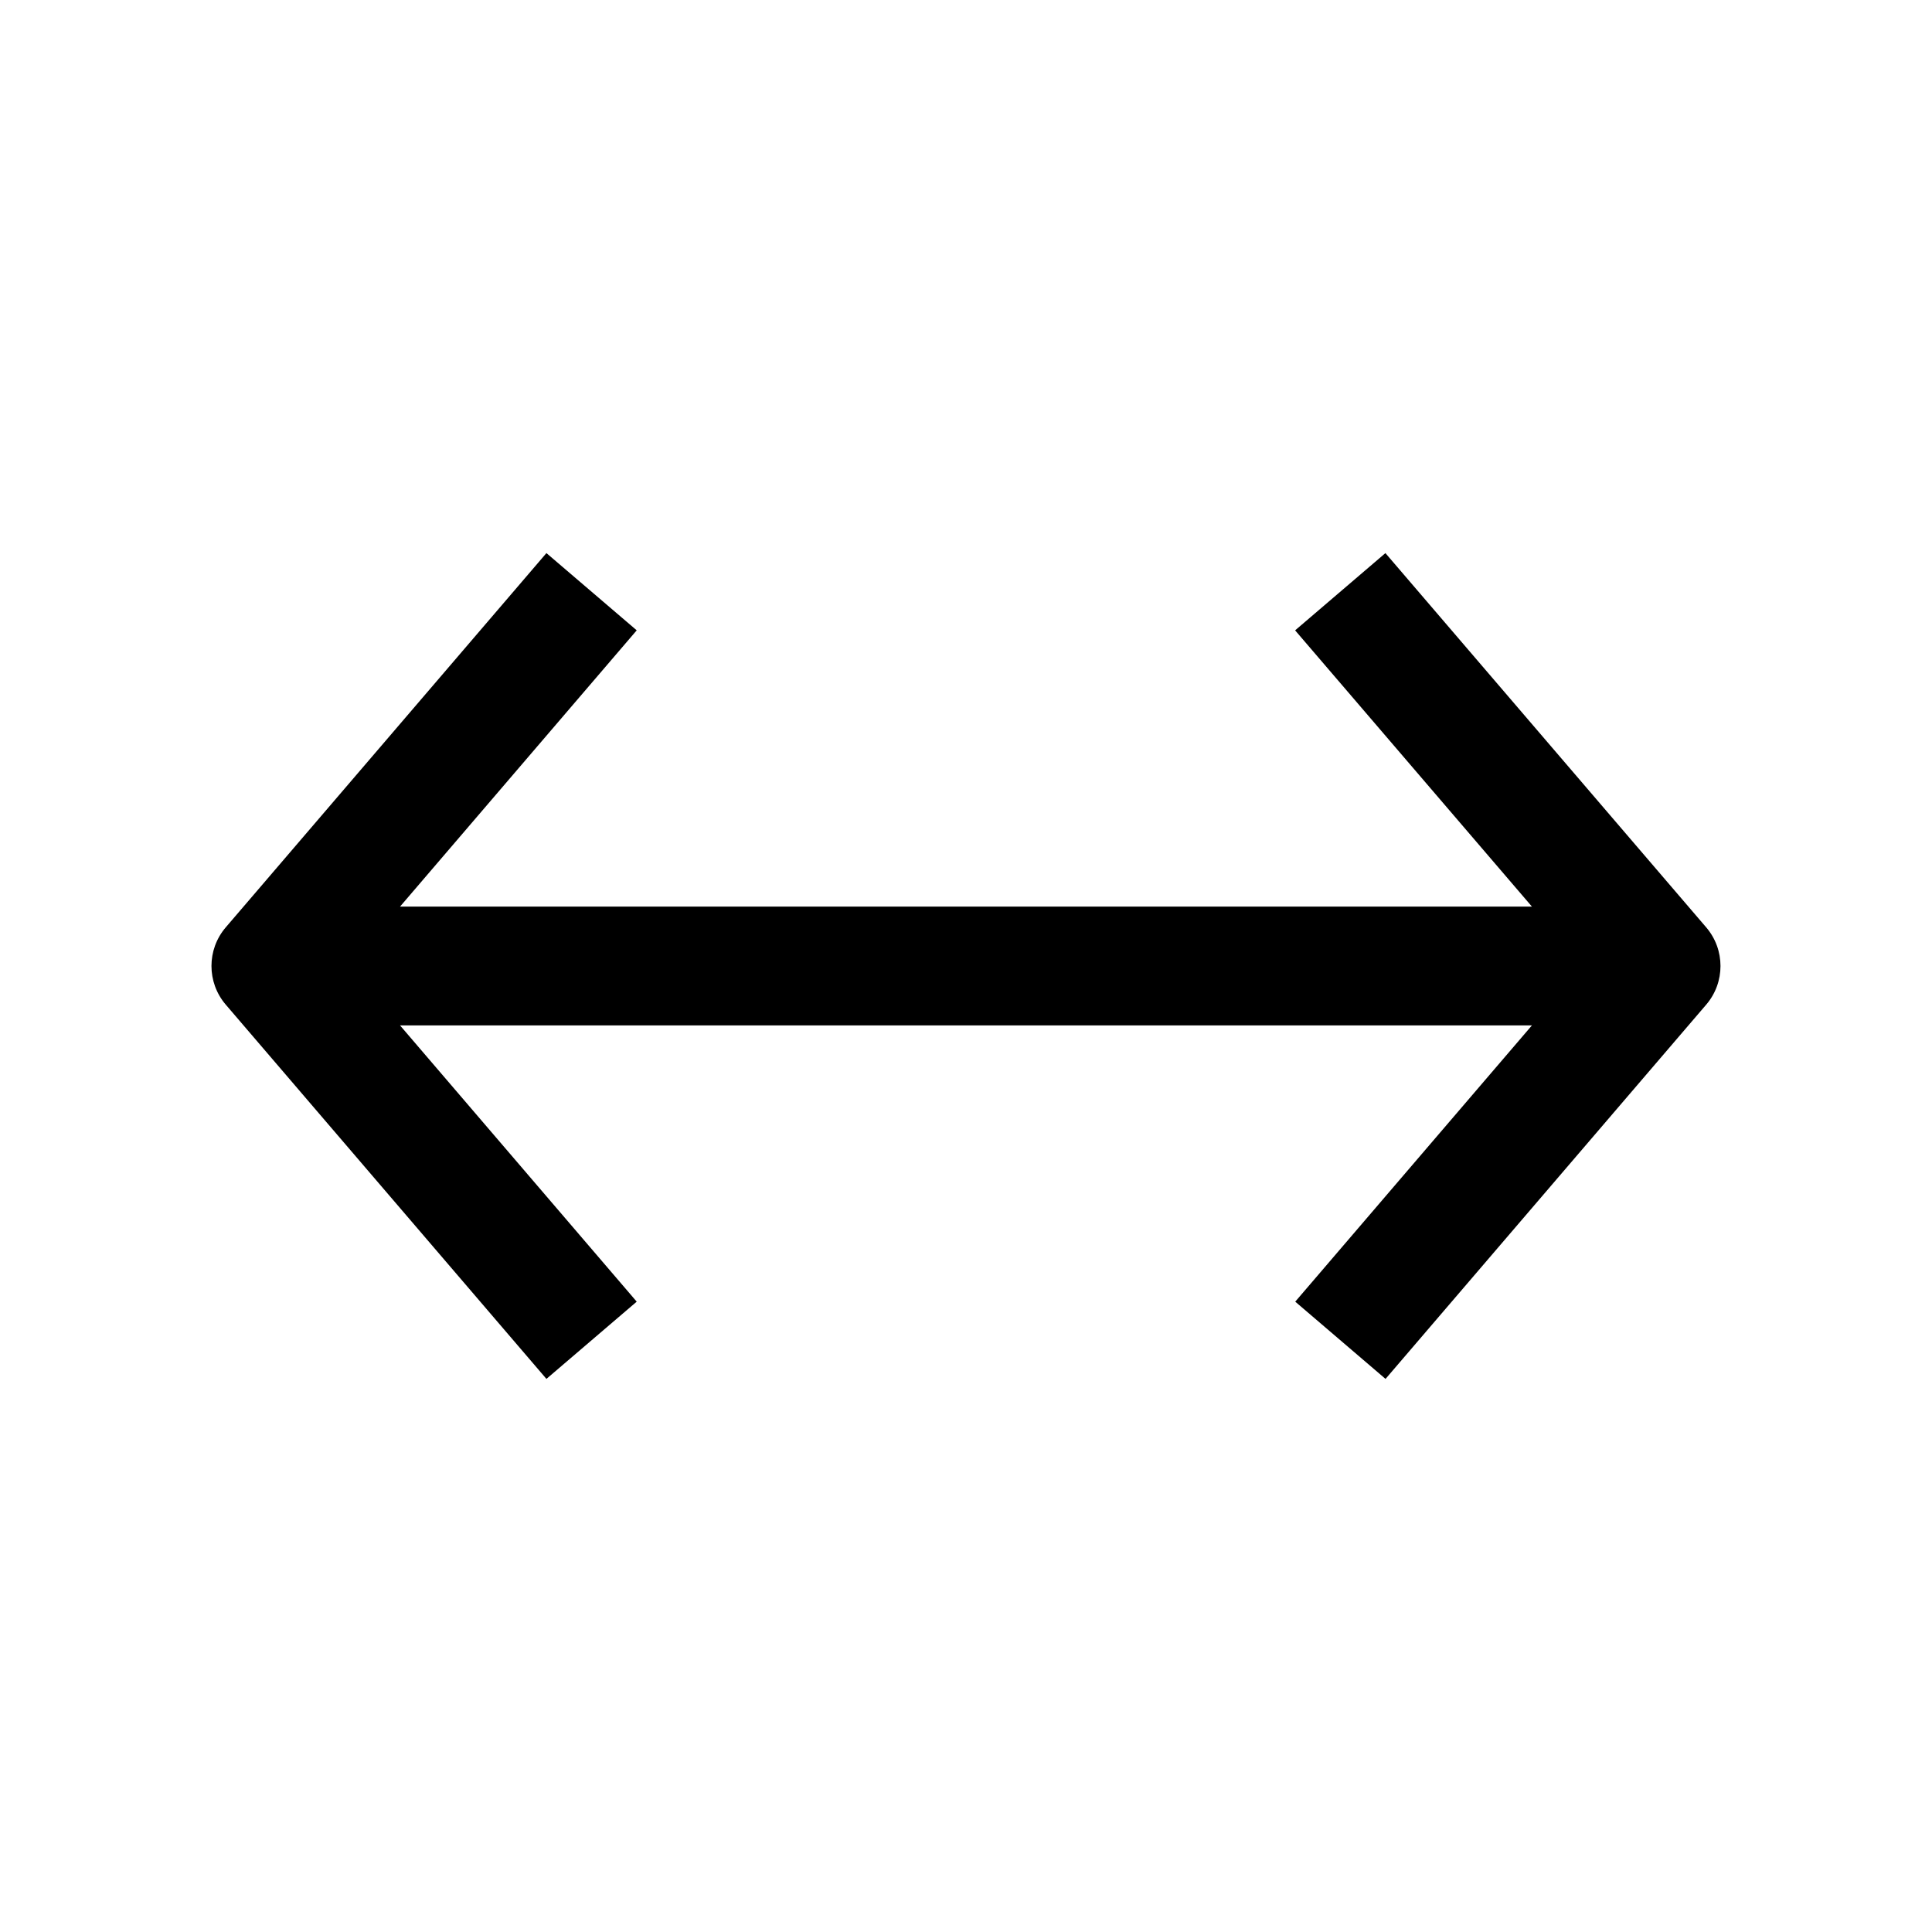 <?xml version="1.0" encoding="UTF-8"?>
<!-- The Best Svg Icon site in the world: iconSvg.co, Visit us! https://iconsvg.co -->
<svg fill="#000000" width="800px" height="800px" version="1.1" viewBox="144 144 512 512" xmlns="http://www.w3.org/2000/svg">
 <path d="m511.15 290.58-23.93 20.469 62.754 73.207h-299.96l62.723-73.211-23.93-20.469-84.988 99.188c-5.039 5.887-5.039 14.578 0 20.469l84.988 99.188 23.93-20.469-62.723-73.207h299.96l-62.723 73.211 23.93 20.469 84.988-99.188c5.039-5.887 5.039-14.578 0-20.469z"/>
</svg>